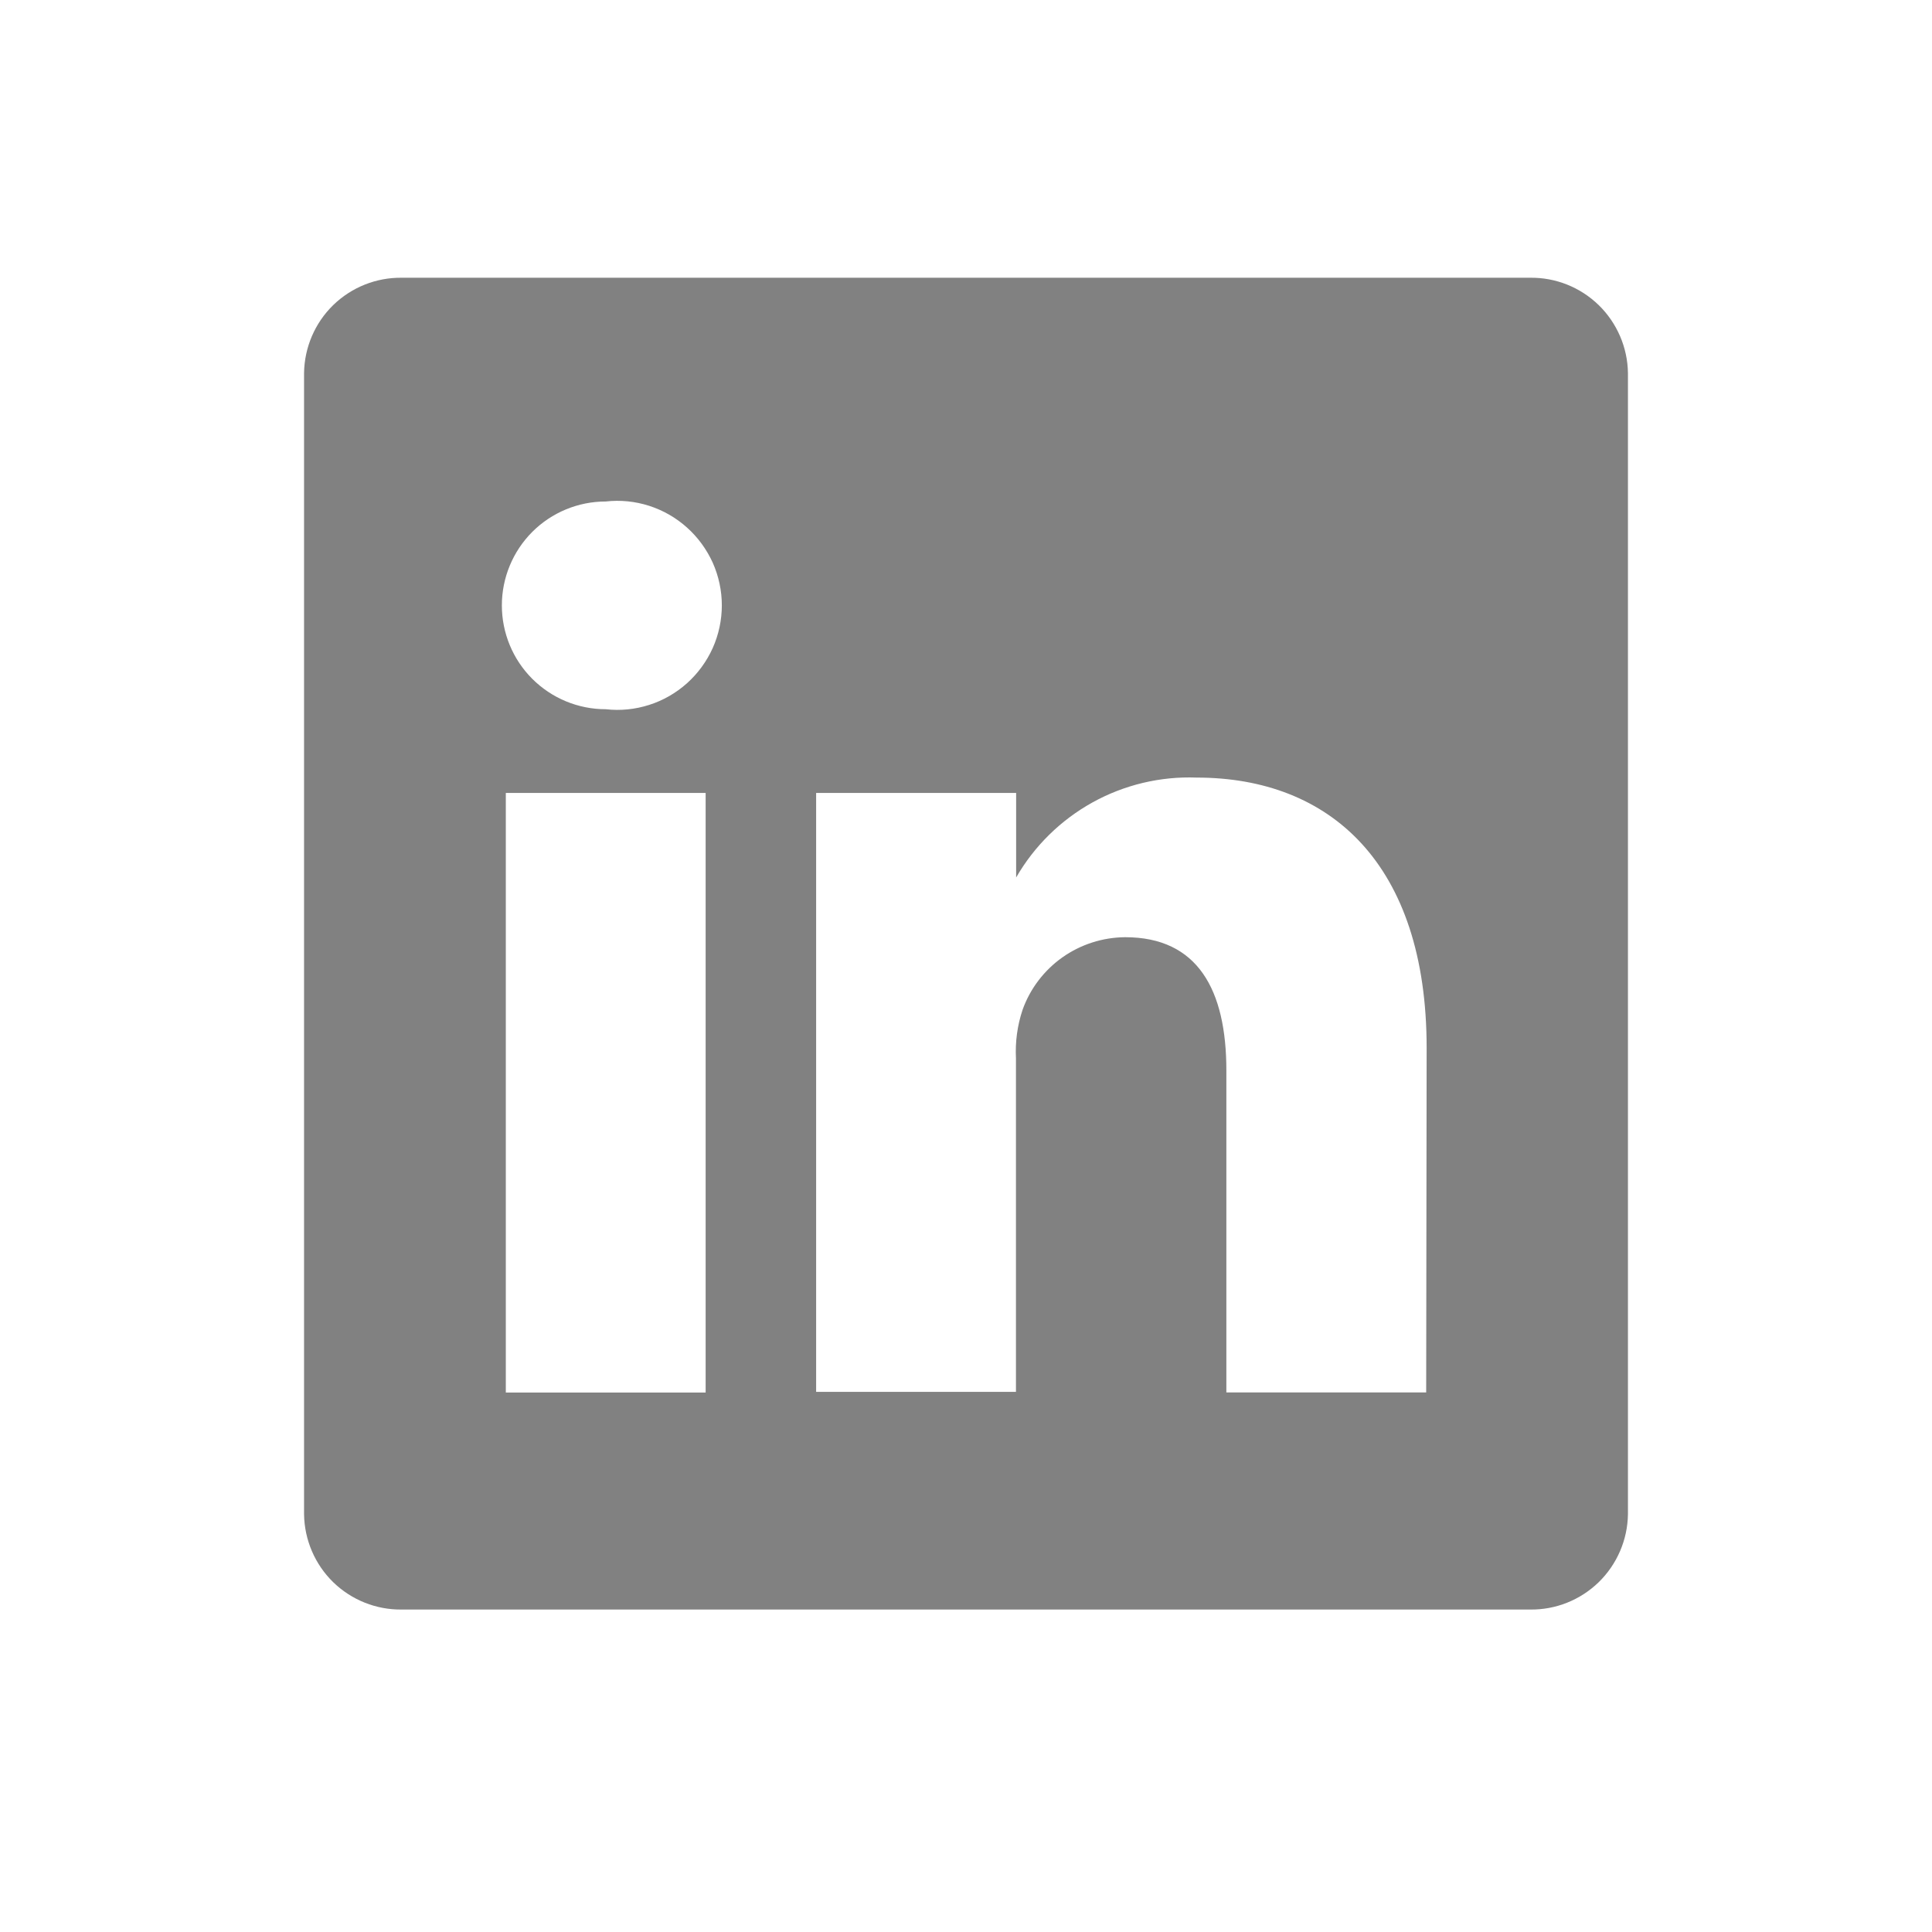 <svg width="21" height="21" viewBox="0 0 21 21" fill="none" xmlns="http://www.w3.org/2000/svg">
<path d="M16.631 3.019H4.369C4.09 3.015 3.822 3.122 3.622 3.316C3.423 3.51 3.309 3.776 3.305 4.054V16.46C3.309 16.738 3.423 17.004 3.622 17.198C3.822 17.392 4.09 17.499 4.369 17.495H16.631C16.909 17.499 17.177 17.392 17.377 17.198C17.576 17.004 17.691 16.738 17.695 16.46V4.054C17.691 3.776 17.576 3.51 17.377 3.316C17.177 3.122 16.909 3.015 16.631 3.019ZM7.67 15.136H5.498V8.619H7.67V15.136ZM6.584 7.709C6.284 7.709 5.997 7.59 5.785 7.378C5.574 7.167 5.455 6.88 5.455 6.58C5.455 6.281 5.574 5.994 5.785 5.782C5.997 5.57 6.284 5.451 6.584 5.451C6.743 5.433 6.903 5.449 7.056 5.498C7.208 5.547 7.348 5.627 7.467 5.734C7.586 5.84 7.681 5.971 7.747 6.116C7.812 6.262 7.846 6.42 7.846 6.58C7.846 6.74 7.812 6.898 7.747 7.044C7.681 7.19 7.586 7.32 7.467 7.427C7.348 7.533 7.208 7.614 7.056 7.662C6.903 7.711 6.743 7.727 6.584 7.709ZM15.502 15.135H13.33V11.635C13.33 10.759 13.019 10.187 12.23 10.187C11.985 10.189 11.748 10.265 11.548 10.406C11.349 10.547 11.197 10.746 11.115 10.976C11.058 11.146 11.034 11.325 11.043 11.504V15.129H8.871V8.619H11.045V9.538C11.242 9.196 11.529 8.914 11.875 8.722C12.22 8.531 12.612 8.437 13.007 8.452C14.455 8.452 15.507 9.386 15.507 11.391L15.502 15.135Z" fill="#818181"/>
</svg>
